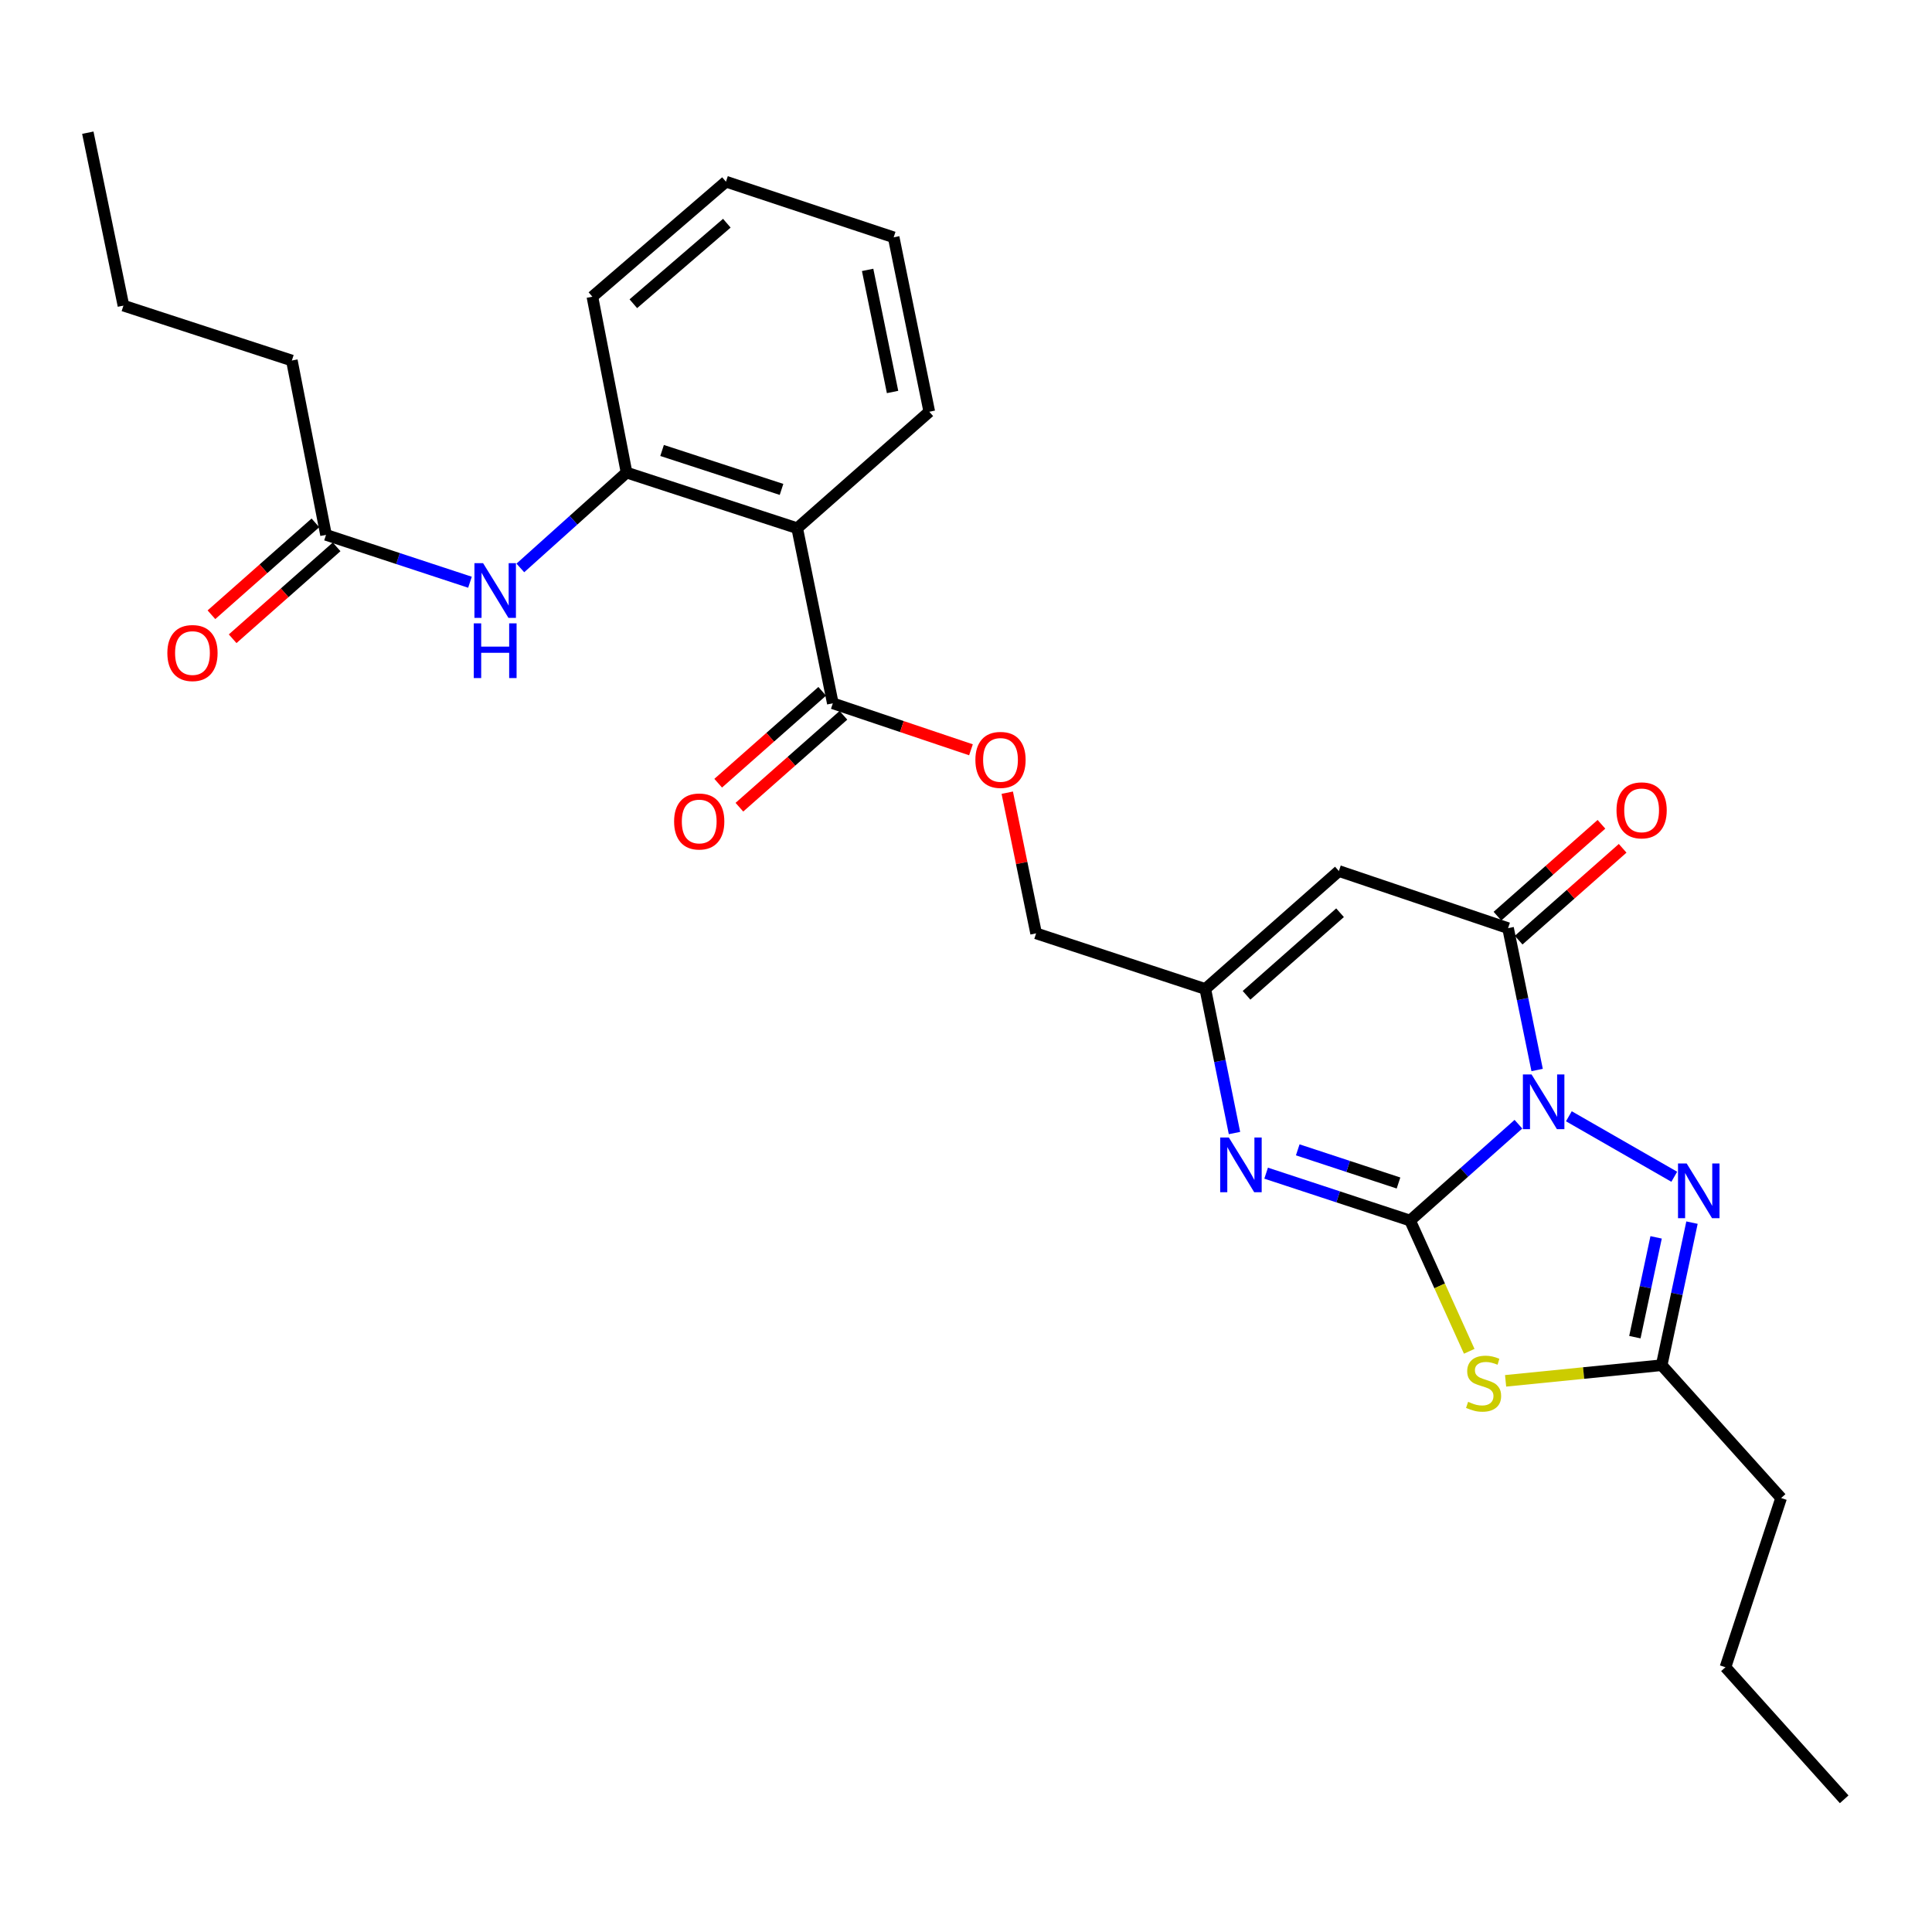 <?xml version='1.0' encoding='iso-8859-1'?>
<svg version='1.1' baseProfile='full'
              xmlns='http://www.w3.org/2000/svg'
                      xmlns:rdkit='http://www.rdkit.org/xml'
                      xmlns:xlink='http://www.w3.org/1999/xlink'
                  xml:space='preserve'
width='1000px' height='1000px' viewBox='0 0 1000 1000'>
<!-- END OF HEADER -->
<rect style='opacity:1.0;fill:#FFFFFF;stroke:none' width='1000' height='1000' x='0' y='0'> </rect>
<path class='bond-0' d='M 785.934,581.892 L 757.898,606.821' style='fill:none;fill-rule:evenodd;stroke:#0000FF;stroke-width:6px;stroke-linecap:butt;stroke-linejoin:miter;stroke-opacity:1' />
<path class='bond-0' d='M 757.898,606.821 L 729.861,631.749' style='fill:none;fill-rule:evenodd;stroke:#000000;stroke-width:6px;stroke-linecap:butt;stroke-linejoin:miter;stroke-opacity:1' />
<path class='bond-2' d='M 795.614,553.833 L 788.09,517.121' style='fill:none;fill-rule:evenodd;stroke:#0000FF;stroke-width:6px;stroke-linecap:butt;stroke-linejoin:miter;stroke-opacity:1' />
<path class='bond-2' d='M 788.09,517.121 L 780.566,480.409' style='fill:none;fill-rule:evenodd;stroke:#000000;stroke-width:6px;stroke-linecap:butt;stroke-linejoin:miter;stroke-opacity:1' />
<path class='bond-3' d='M 812.041,577.779 L 866.598,609.091' style='fill:none;fill-rule:evenodd;stroke:#0000FF;stroke-width:6px;stroke-linecap:butt;stroke-linejoin:miter;stroke-opacity:1' />
<path class='bond-1' d='M 729.861,631.749 L 745.166,665.591' style='fill:none;fill-rule:evenodd;stroke:#000000;stroke-width:6px;stroke-linecap:butt;stroke-linejoin:miter;stroke-opacity:1' />
<path class='bond-1' d='M 745.166,665.591 L 760.471,699.433' style='fill:none;fill-rule:evenodd;stroke:#CCCC00;stroke-width:6px;stroke-linecap:butt;stroke-linejoin:miter;stroke-opacity:1' />
<path class='bond-4' d='M 729.861,631.749 L 692.605,619.49' style='fill:none;fill-rule:evenodd;stroke:#000000;stroke-width:6px;stroke-linecap:butt;stroke-linejoin:miter;stroke-opacity:1' />
<path class='bond-4' d='M 692.605,619.49 L 655.349,607.231' style='fill:none;fill-rule:evenodd;stroke:#0000FF;stroke-width:6px;stroke-linecap:butt;stroke-linejoin:miter;stroke-opacity:1' />
<path class='bond-4' d='M 723.866,612.323 L 697.787,603.741' style='fill:none;fill-rule:evenodd;stroke:#000000;stroke-width:6px;stroke-linecap:butt;stroke-linejoin:miter;stroke-opacity:1' />
<path class='bond-4' d='M 697.787,603.741 L 671.708,595.16' style='fill:none;fill-rule:evenodd;stroke:#0000FF;stroke-width:6px;stroke-linecap:butt;stroke-linejoin:miter;stroke-opacity:1' />
<path class='bond-28' d='M 779.297,714.72 L 819.684,710.676' style='fill:none;fill-rule:evenodd;stroke:#CCCC00;stroke-width:6px;stroke-linecap:butt;stroke-linejoin:miter;stroke-opacity:1' />
<path class='bond-28' d='M 819.684,710.676 L 860.072,706.632' style='fill:none;fill-rule:evenodd;stroke:#000000;stroke-width:6px;stroke-linecap:butt;stroke-linejoin:miter;stroke-opacity:1' />
<path class='bond-5' d='M 780.566,480.409 L 693,450.843' style='fill:none;fill-rule:evenodd;stroke:#000000;stroke-width:6px;stroke-linecap:butt;stroke-linejoin:miter;stroke-opacity:1' />
<path class='bond-14' d='M 786.053,486.622 L 812.968,462.852' style='fill:none;fill-rule:evenodd;stroke:#000000;stroke-width:6px;stroke-linecap:butt;stroke-linejoin:miter;stroke-opacity:1' />
<path class='bond-14' d='M 812.968,462.852 L 839.882,439.083' style='fill:none;fill-rule:evenodd;stroke:#FF0000;stroke-width:6px;stroke-linecap:butt;stroke-linejoin:miter;stroke-opacity:1' />
<path class='bond-14' d='M 775.078,474.196 L 801.993,450.426' style='fill:none;fill-rule:evenodd;stroke:#000000;stroke-width:6px;stroke-linecap:butt;stroke-linejoin:miter;stroke-opacity:1' />
<path class='bond-14' d='M 801.993,450.426 L 828.907,426.656' style='fill:none;fill-rule:evenodd;stroke:#FF0000;stroke-width:6px;stroke-linecap:butt;stroke-linejoin:miter;stroke-opacity:1' />
<path class='bond-6' d='M 875.773,632.834 L 867.922,669.733' style='fill:none;fill-rule:evenodd;stroke:#0000FF;stroke-width:6px;stroke-linecap:butt;stroke-linejoin:miter;stroke-opacity:1' />
<path class='bond-6' d='M 867.922,669.733 L 860.072,706.632' style='fill:none;fill-rule:evenodd;stroke:#000000;stroke-width:6px;stroke-linecap:butt;stroke-linejoin:miter;stroke-opacity:1' />
<path class='bond-6' d='M 857.201,640.454 L 851.706,666.283' style='fill:none;fill-rule:evenodd;stroke:#0000FF;stroke-width:6px;stroke-linecap:butt;stroke-linejoin:miter;stroke-opacity:1' />
<path class='bond-6' d='M 851.706,666.283 L 846.211,692.112' style='fill:none;fill-rule:evenodd;stroke:#000000;stroke-width:6px;stroke-linecap:butt;stroke-linejoin:miter;stroke-opacity:1' />
<path class='bond-29' d='M 638.966,586.456 L 631.415,549.178' style='fill:none;fill-rule:evenodd;stroke:#0000FF;stroke-width:6px;stroke-linecap:butt;stroke-linejoin:miter;stroke-opacity:1' />
<path class='bond-29' d='M 631.415,549.178 L 623.865,511.9' style='fill:none;fill-rule:evenodd;stroke:#000000;stroke-width:6px;stroke-linecap:butt;stroke-linejoin:miter;stroke-opacity:1' />
<path class='bond-8' d='M 693,450.843 L 623.865,511.9' style='fill:none;fill-rule:evenodd;stroke:#000000;stroke-width:6px;stroke-linecap:butt;stroke-linejoin:miter;stroke-opacity:1' />
<path class='bond-8' d='M 693.604,472.428 L 645.21,515.168' style='fill:none;fill-rule:evenodd;stroke:#000000;stroke-width:6px;stroke-linecap:butt;stroke-linejoin:miter;stroke-opacity:1' />
<path class='bond-19' d='M 860.072,706.632 L 921.903,775.38' style='fill:none;fill-rule:evenodd;stroke:#000000;stroke-width:6px;stroke-linecap:butt;stroke-linejoin:miter;stroke-opacity:1' />
<path class='bond-7' d='M 412.628,273.4 L 431.068,364.032' style='fill:none;fill-rule:evenodd;stroke:#000000;stroke-width:6px;stroke-linecap:butt;stroke-linejoin:miter;stroke-opacity:1' />
<path class='bond-10' d='M 412.628,273.4 L 324.307,244.607' style='fill:none;fill-rule:evenodd;stroke:#000000;stroke-width:6px;stroke-linecap:butt;stroke-linejoin:miter;stroke-opacity:1' />
<path class='bond-10' d='M 404.518,253.318 L 342.694,233.163' style='fill:none;fill-rule:evenodd;stroke:#000000;stroke-width:6px;stroke-linecap:butt;stroke-linejoin:miter;stroke-opacity:1' />
<path class='bond-18' d='M 412.628,273.4 L 480.998,213.116' style='fill:none;fill-rule:evenodd;stroke:#000000;stroke-width:6px;stroke-linecap:butt;stroke-linejoin:miter;stroke-opacity:1' />
<path class='bond-17' d='M 623.865,511.9 L 536.29,483.108' style='fill:none;fill-rule:evenodd;stroke:#000000;stroke-width:6px;stroke-linecap:butt;stroke-linejoin:miter;stroke-opacity:1' />
<path class='bond-9' d='M 431.068,364.032 L 466.819,376.063' style='fill:none;fill-rule:evenodd;stroke:#000000;stroke-width:6px;stroke-linecap:butt;stroke-linejoin:miter;stroke-opacity:1' />
<path class='bond-9' d='M 466.819,376.063 L 502.57,388.094' style='fill:none;fill-rule:evenodd;stroke:#FF0000;stroke-width:6px;stroke-linecap:butt;stroke-linejoin:miter;stroke-opacity:1' />
<path class='bond-15' d='M 425.58,357.82 L 398.656,381.602' style='fill:none;fill-rule:evenodd;stroke:#000000;stroke-width:6px;stroke-linecap:butt;stroke-linejoin:miter;stroke-opacity:1' />
<path class='bond-15' d='M 398.656,381.602 L 371.733,405.384' style='fill:none;fill-rule:evenodd;stroke:#FF0000;stroke-width:6px;stroke-linecap:butt;stroke-linejoin:miter;stroke-opacity:1' />
<path class='bond-15' d='M 436.555,370.245 L 409.632,394.027' style='fill:none;fill-rule:evenodd;stroke:#000000;stroke-width:6px;stroke-linecap:butt;stroke-linejoin:miter;stroke-opacity:1' />
<path class='bond-15' d='M 409.632,394.027 L 382.709,417.809' style='fill:none;fill-rule:evenodd;stroke:#FF0000;stroke-width:6px;stroke-linecap:butt;stroke-linejoin:miter;stroke-opacity:1' />
<path class='bond-11' d='M 324.307,244.607 L 296.818,269.285' style='fill:none;fill-rule:evenodd;stroke:#000000;stroke-width:6px;stroke-linecap:butt;stroke-linejoin:miter;stroke-opacity:1' />
<path class='bond-11' d='M 296.818,269.285 L 269.329,293.963' style='fill:none;fill-rule:evenodd;stroke:#0000FF;stroke-width:6px;stroke-linecap:butt;stroke-linejoin:miter;stroke-opacity:1' />
<path class='bond-20' d='M 324.307,244.607 L 306.622,153.578' style='fill:none;fill-rule:evenodd;stroke:#000000;stroke-width:6px;stroke-linecap:butt;stroke-linejoin:miter;stroke-opacity:1' />
<path class='bond-12' d='M 243.26,301.363 L 206.004,289.104' style='fill:none;fill-rule:evenodd;stroke:#0000FF;stroke-width:6px;stroke-linecap:butt;stroke-linejoin:miter;stroke-opacity:1' />
<path class='bond-12' d='M 206.004,289.104 L 168.748,276.844' style='fill:none;fill-rule:evenodd;stroke:#000000;stroke-width:6px;stroke-linecap:butt;stroke-linejoin:miter;stroke-opacity:1' />
<path class='bond-16' d='M 163.259,270.633 L 136.349,294.412' style='fill:none;fill-rule:evenodd;stroke:#000000;stroke-width:6px;stroke-linecap:butt;stroke-linejoin:miter;stroke-opacity:1' />
<path class='bond-16' d='M 136.349,294.412 L 109.439,318.192' style='fill:none;fill-rule:evenodd;stroke:#FF0000;stroke-width:6px;stroke-linecap:butt;stroke-linejoin:miter;stroke-opacity:1' />
<path class='bond-16' d='M 174.237,283.056 L 147.328,306.836' style='fill:none;fill-rule:evenodd;stroke:#000000;stroke-width:6px;stroke-linecap:butt;stroke-linejoin:miter;stroke-opacity:1' />
<path class='bond-16' d='M 147.328,306.836 L 120.418,330.615' style='fill:none;fill-rule:evenodd;stroke:#FF0000;stroke-width:6px;stroke-linecap:butt;stroke-linejoin:miter;stroke-opacity:1' />
<path class='bond-21' d='M 168.748,276.844 L 151.064,186.608' style='fill:none;fill-rule:evenodd;stroke:#000000;stroke-width:6px;stroke-linecap:butt;stroke-linejoin:miter;stroke-opacity:1' />
<path class='bond-13' d='M 521.357,410.293 L 528.823,446.7' style='fill:none;fill-rule:evenodd;stroke:#FF0000;stroke-width:6px;stroke-linecap:butt;stroke-linejoin:miter;stroke-opacity:1' />
<path class='bond-13' d='M 528.823,446.7 L 536.29,483.108' style='fill:none;fill-rule:evenodd;stroke:#000000;stroke-width:6px;stroke-linecap:butt;stroke-linejoin:miter;stroke-opacity:1' />
<path class='bond-24' d='M 480.998,213.116 L 462.559,122.833' style='fill:none;fill-rule:evenodd;stroke:#000000;stroke-width:6px;stroke-linecap:butt;stroke-linejoin:miter;stroke-opacity:1' />
<path class='bond-24' d='M 461.989,202.891 L 449.081,139.693' style='fill:none;fill-rule:evenodd;stroke:#000000;stroke-width:6px;stroke-linecap:butt;stroke-linejoin:miter;stroke-opacity:1' />
<path class='bond-22' d='M 921.903,775.38 L 893.092,862.955' style='fill:none;fill-rule:evenodd;stroke:#000000;stroke-width:6px;stroke-linecap:butt;stroke-linejoin:miter;stroke-opacity:1' />
<path class='bond-30' d='M 306.622,153.578 L 375.758,94.041' style='fill:none;fill-rule:evenodd;stroke:#000000;stroke-width:6px;stroke-linecap:butt;stroke-linejoin:miter;stroke-opacity:1' />
<path class='bond-30' d='M 327.811,157.21 L 376.206,115.534' style='fill:none;fill-rule:evenodd;stroke:#000000;stroke-width:6px;stroke-linecap:butt;stroke-linejoin:miter;stroke-opacity:1' />
<path class='bond-23' d='M 151.064,186.608 L 63.894,158.184' style='fill:none;fill-rule:evenodd;stroke:#000000;stroke-width:6px;stroke-linecap:butt;stroke-linejoin:miter;stroke-opacity:1' />
<path class='bond-26' d='M 893.092,862.955 L 954.545,931.316' style='fill:none;fill-rule:evenodd;stroke:#000000;stroke-width:6px;stroke-linecap:butt;stroke-linejoin:miter;stroke-opacity:1' />
<path class='bond-27' d='M 63.894,158.184 L 45.455,68.684' style='fill:none;fill-rule:evenodd;stroke:#000000;stroke-width:6px;stroke-linecap:butt;stroke-linejoin:miter;stroke-opacity:1' />
<path class='bond-25' d='M 462.559,122.833 L 375.758,94.041' style='fill:none;fill-rule:evenodd;stroke:#000000;stroke-width:6px;stroke-linecap:butt;stroke-linejoin:miter;stroke-opacity:1' />
<path  class='atom-0' d='M 792.727 556.126
L 802.007 571.126
Q 802.927 572.606, 804.407 575.286
Q 805.887 577.966, 805.967 578.126
L 805.967 556.126
L 809.727 556.126
L 809.727 584.446
L 805.847 584.446
L 795.887 568.046
Q 794.727 566.126, 793.487 563.926
Q 792.287 561.726, 791.927 561.046
L 791.927 584.446
L 788.247 584.446
L 788.247 556.126
L 792.727 556.126
' fill='#0000FF'/>
<path  class='atom-2' d='M 759.901 725.581
Q 760.221 725.701, 761.541 726.261
Q 762.861 726.821, 764.301 727.181
Q 765.781 727.501, 767.221 727.501
Q 769.901 727.501, 771.461 726.221
Q 773.021 724.901, 773.021 722.621
Q 773.021 721.061, 772.221 720.101
Q 771.461 719.141, 770.261 718.621
Q 769.061 718.101, 767.061 717.501
Q 764.541 716.741, 763.021 716.021
Q 761.541 715.301, 760.461 713.781
Q 759.421 712.261, 759.421 709.701
Q 759.421 706.141, 761.821 703.941
Q 764.261 701.741, 769.061 701.741
Q 772.341 701.741, 776.061 703.301
L 775.141 706.381
Q 771.741 704.981, 769.181 704.981
Q 766.421 704.981, 764.901 706.141
Q 763.381 707.261, 763.421 709.221
Q 763.421 710.741, 764.181 711.661
Q 764.981 712.581, 766.101 713.101
Q 767.261 713.621, 769.181 714.221
Q 771.741 715.021, 773.261 715.821
Q 774.781 716.621, 775.861 718.261
Q 776.981 719.861, 776.981 722.621
Q 776.981 726.541, 774.341 728.661
Q 771.741 730.741, 767.381 730.741
Q 764.861 730.741, 762.941 730.181
Q 761.061 729.661, 758.821 728.741
L 759.901 725.581
' fill='#CCCC00'/>
<path  class='atom-4' d='M 873.016 602.207
L 882.296 617.207
Q 883.216 618.687, 884.696 621.367
Q 886.176 624.047, 886.256 624.207
L 886.256 602.207
L 890.016 602.207
L 890.016 630.527
L 886.136 630.527
L 876.176 614.127
Q 875.016 612.207, 873.776 610.007
Q 872.576 607.807, 872.216 607.127
L 872.216 630.527
L 868.536 630.527
L 868.536 602.207
L 873.016 602.207
' fill='#0000FF'/>
<path  class='atom-5' d='M 636.045 588.778
L 645.325 603.778
Q 646.245 605.258, 647.725 607.938
Q 649.205 610.618, 649.285 610.778
L 649.285 588.778
L 653.045 588.778
L 653.045 617.098
L 649.165 617.098
L 639.205 600.698
Q 638.045 598.778, 636.805 596.578
Q 635.605 594.378, 635.245 593.698
L 635.245 617.098
L 631.565 617.098
L 631.565 588.778
L 636.045 588.778
' fill='#0000FF'/>
<path  class='atom-12' d='M 250.045 291.495
L 259.325 306.495
Q 260.245 307.975, 261.725 310.655
Q 263.205 313.335, 263.285 313.495
L 263.285 291.495
L 267.045 291.495
L 267.045 319.815
L 263.165 319.815
L 253.205 303.415
Q 252.045 301.495, 250.805 299.295
Q 249.605 297.095, 249.245 296.415
L 249.245 319.815
L 245.565 319.815
L 245.565 291.495
L 250.045 291.495
' fill='#0000FF'/>
<path  class='atom-12' d='M 245.225 322.647
L 249.065 322.647
L 249.065 334.687
L 263.545 334.687
L 263.545 322.647
L 267.385 322.647
L 267.385 350.967
L 263.545 350.967
L 263.545 337.887
L 249.065 337.887
L 249.065 350.967
L 245.225 350.967
L 245.225 322.647
' fill='#0000FF'/>
<path  class='atom-14' d='M 504.859 393.319
Q 504.859 386.519, 508.219 382.719
Q 511.579 378.919, 517.859 378.919
Q 524.139 378.919, 527.499 382.719
Q 530.859 386.519, 530.859 393.319
Q 530.859 400.199, 527.459 404.119
Q 524.059 407.999, 517.859 407.999
Q 511.619 407.999, 508.219 404.119
Q 504.859 400.239, 504.859 393.319
M 517.859 404.799
Q 522.179 404.799, 524.499 401.919
Q 526.859 398.999, 526.859 393.319
Q 526.859 387.759, 524.499 384.959
Q 522.179 382.119, 517.859 382.119
Q 513.539 382.119, 511.179 384.919
Q 508.859 387.719, 508.859 393.319
Q 508.859 399.039, 511.179 401.919
Q 513.539 404.799, 517.859 404.799
' fill='#FF0000'/>
<path  class='atom-15' d='M 836.701 419.432
Q 836.701 412.632, 840.061 408.832
Q 843.421 405.032, 849.701 405.032
Q 855.981 405.032, 859.341 408.832
Q 862.701 412.632, 862.701 419.432
Q 862.701 426.312, 859.301 430.232
Q 855.901 434.112, 849.701 434.112
Q 843.461 434.112, 840.061 430.232
Q 836.701 426.352, 836.701 419.432
M 849.701 430.912
Q 854.021 430.912, 856.341 428.032
Q 858.701 425.112, 858.701 419.432
Q 858.701 413.872, 856.341 411.072
Q 854.021 408.232, 849.701 408.232
Q 845.381 408.232, 843.021 411.032
Q 840.701 413.832, 840.701 419.432
Q 840.701 425.152, 843.021 428.032
Q 845.381 430.912, 849.701 430.912
' fill='#FF0000'/>
<path  class='atom-16' d='M 348.914 425.197
Q 348.914 418.397, 352.274 414.597
Q 355.634 410.797, 361.914 410.797
Q 368.194 410.797, 371.554 414.597
Q 374.914 418.397, 374.914 425.197
Q 374.914 432.077, 371.514 435.997
Q 368.114 439.877, 361.914 439.877
Q 355.674 439.877, 352.274 435.997
Q 348.914 432.117, 348.914 425.197
M 361.914 436.677
Q 366.234 436.677, 368.554 433.797
Q 370.914 430.877, 370.914 425.197
Q 370.914 419.637, 368.554 416.837
Q 366.234 413.997, 361.914 413.997
Q 357.594 413.997, 355.234 416.797
Q 352.914 419.597, 352.914 425.197
Q 352.914 430.917, 355.234 433.797
Q 357.594 436.677, 361.914 436.677
' fill='#FF0000'/>
<path  class='atom-17' d='M 86.622 338.009
Q 86.622 331.209, 89.982 327.409
Q 93.342 323.609, 99.622 323.609
Q 105.902 323.609, 109.262 327.409
Q 112.622 331.209, 112.622 338.009
Q 112.622 344.889, 109.222 348.809
Q 105.822 352.689, 99.622 352.689
Q 93.382 352.689, 89.982 348.809
Q 86.622 344.929, 86.622 338.009
M 99.622 349.489
Q 103.942 349.489, 106.262 346.609
Q 108.622 343.689, 108.622 338.009
Q 108.622 332.449, 106.262 329.649
Q 103.942 326.809, 99.622 326.809
Q 95.302 326.809, 92.942 329.609
Q 90.622 332.409, 90.622 338.009
Q 90.622 343.729, 92.942 346.609
Q 95.302 349.489, 99.622 349.489
' fill='#FF0000'/>
</svg>
